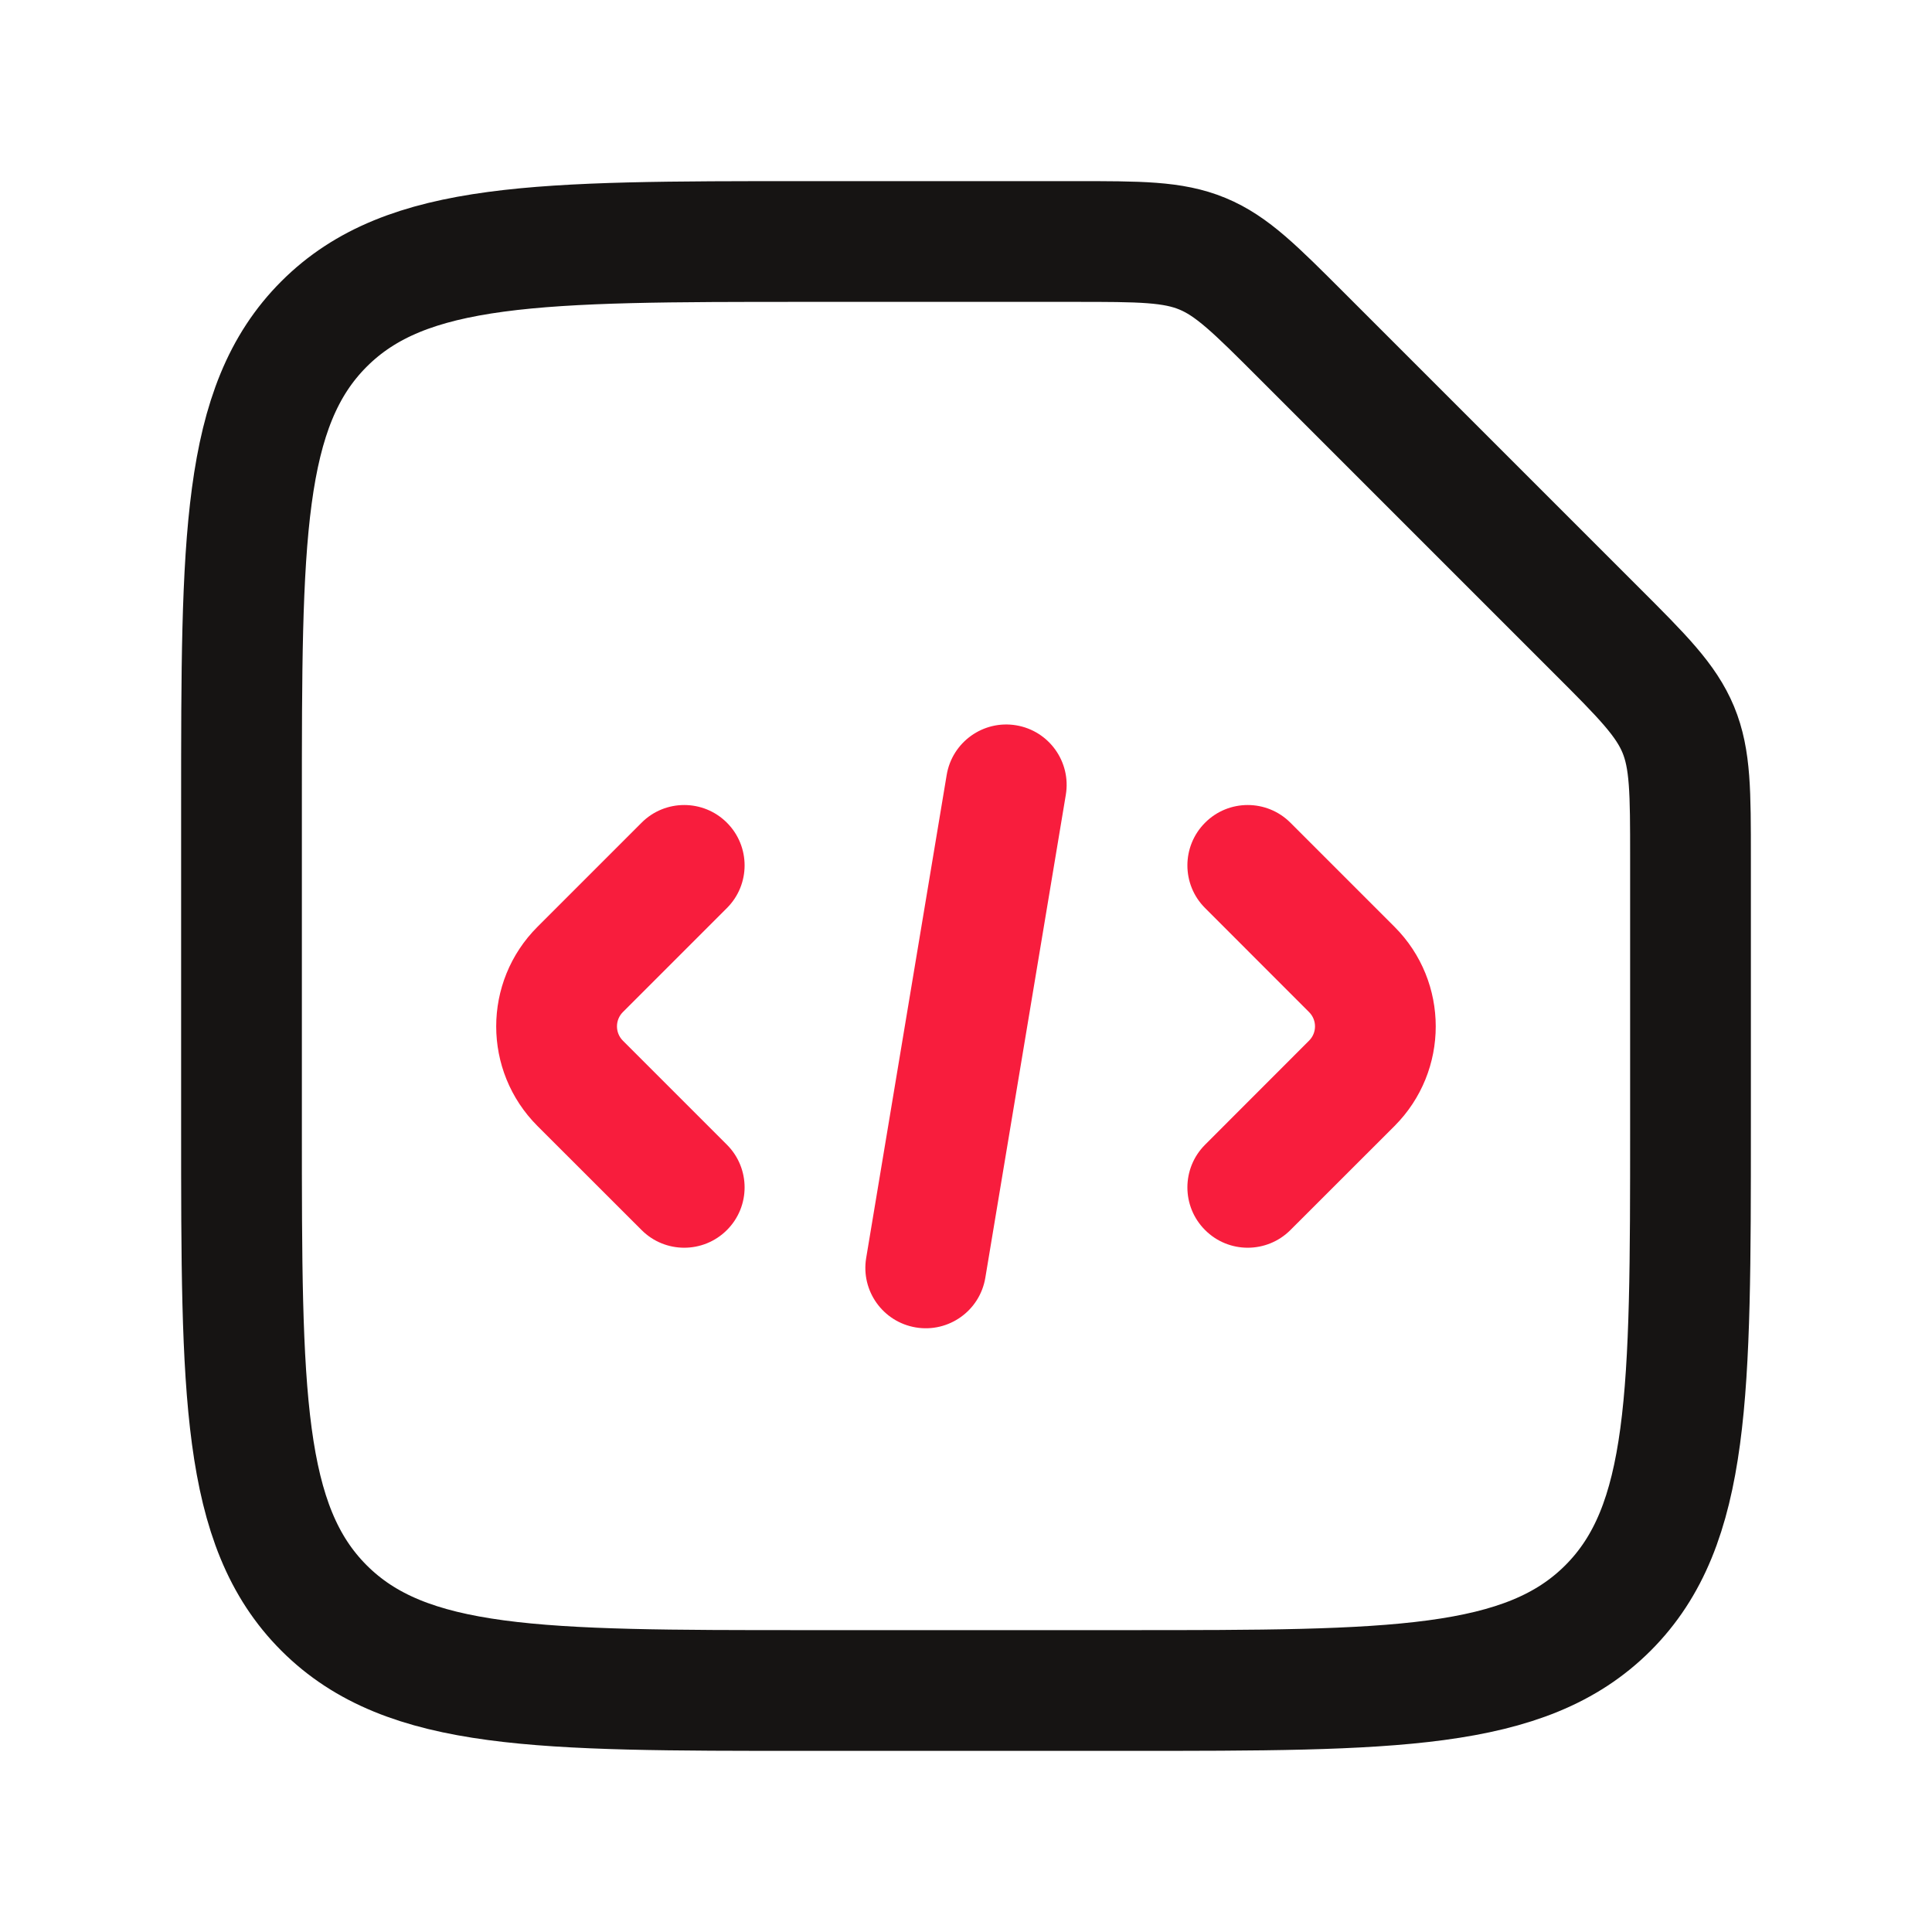 <svg width="24" height="24" viewBox="0 0 24 24" fill="none" xmlns="http://www.w3.org/2000/svg">
<path d="M21 14V10.657C21 9.839 21 9.431 20.848 9.063C20.695 8.696 20.407 8.406 19.828 7.828L16.172 4.172C15.594 3.594 15.305 3.304 14.937 3.152C14.569 3 14.161 3 13.343 3H10C6.7 3 5.05 3 4.025 4.025C3 5.05 3 6.7 3 10V14C3 17.3 3 18.95 4.025 19.975C5.05 21 6.7 21 10 21H14C17.3 21 18.95 21 19.975 19.975C21 18.95 21 17.3 21 14Z" stroke="#161413" stroke-width="1.5" stroke-linecap="round" stroke-linejoin="round"/>
<path fill-rule="evenodd" clip-rule="evenodd" d="M13.24 9.873C13.308 9.465 13.032 9.078 12.623 9.01C12.215 8.942 11.828 9.218 11.76 9.627L10.76 15.627C10.692 16.035 10.968 16.422 11.377 16.49C11.785 16.558 12.172 16.282 12.24 15.873L13.24 9.873ZM9.03 10.22C9.323 10.513 9.323 10.988 9.03 11.28L7.737 12.573C7.64 12.671 7.64 12.829 7.737 12.927L9.03 14.22C9.323 14.513 9.323 14.988 9.03 15.28C8.737 15.573 8.262 15.573 7.97 15.28L6.677 13.988C5.993 13.304 5.993 12.196 6.677 11.513L7.97 10.22C8.262 9.927 8.737 9.927 9.03 10.22ZM14.97 10.22C14.677 10.513 14.677 10.988 14.97 11.28L16.262 12.573C16.36 12.671 16.36 12.829 16.262 12.927L14.97 14.22C14.677 14.513 14.677 14.988 14.97 15.28C15.262 15.573 15.737 15.573 16.03 15.28L17.323 13.988C18.006 13.304 18.006 12.196 17.323 11.513L16.03 10.22C15.737 9.927 15.262 9.927 14.97 10.22Z" fill="#F81D3D"/>
</svg>
